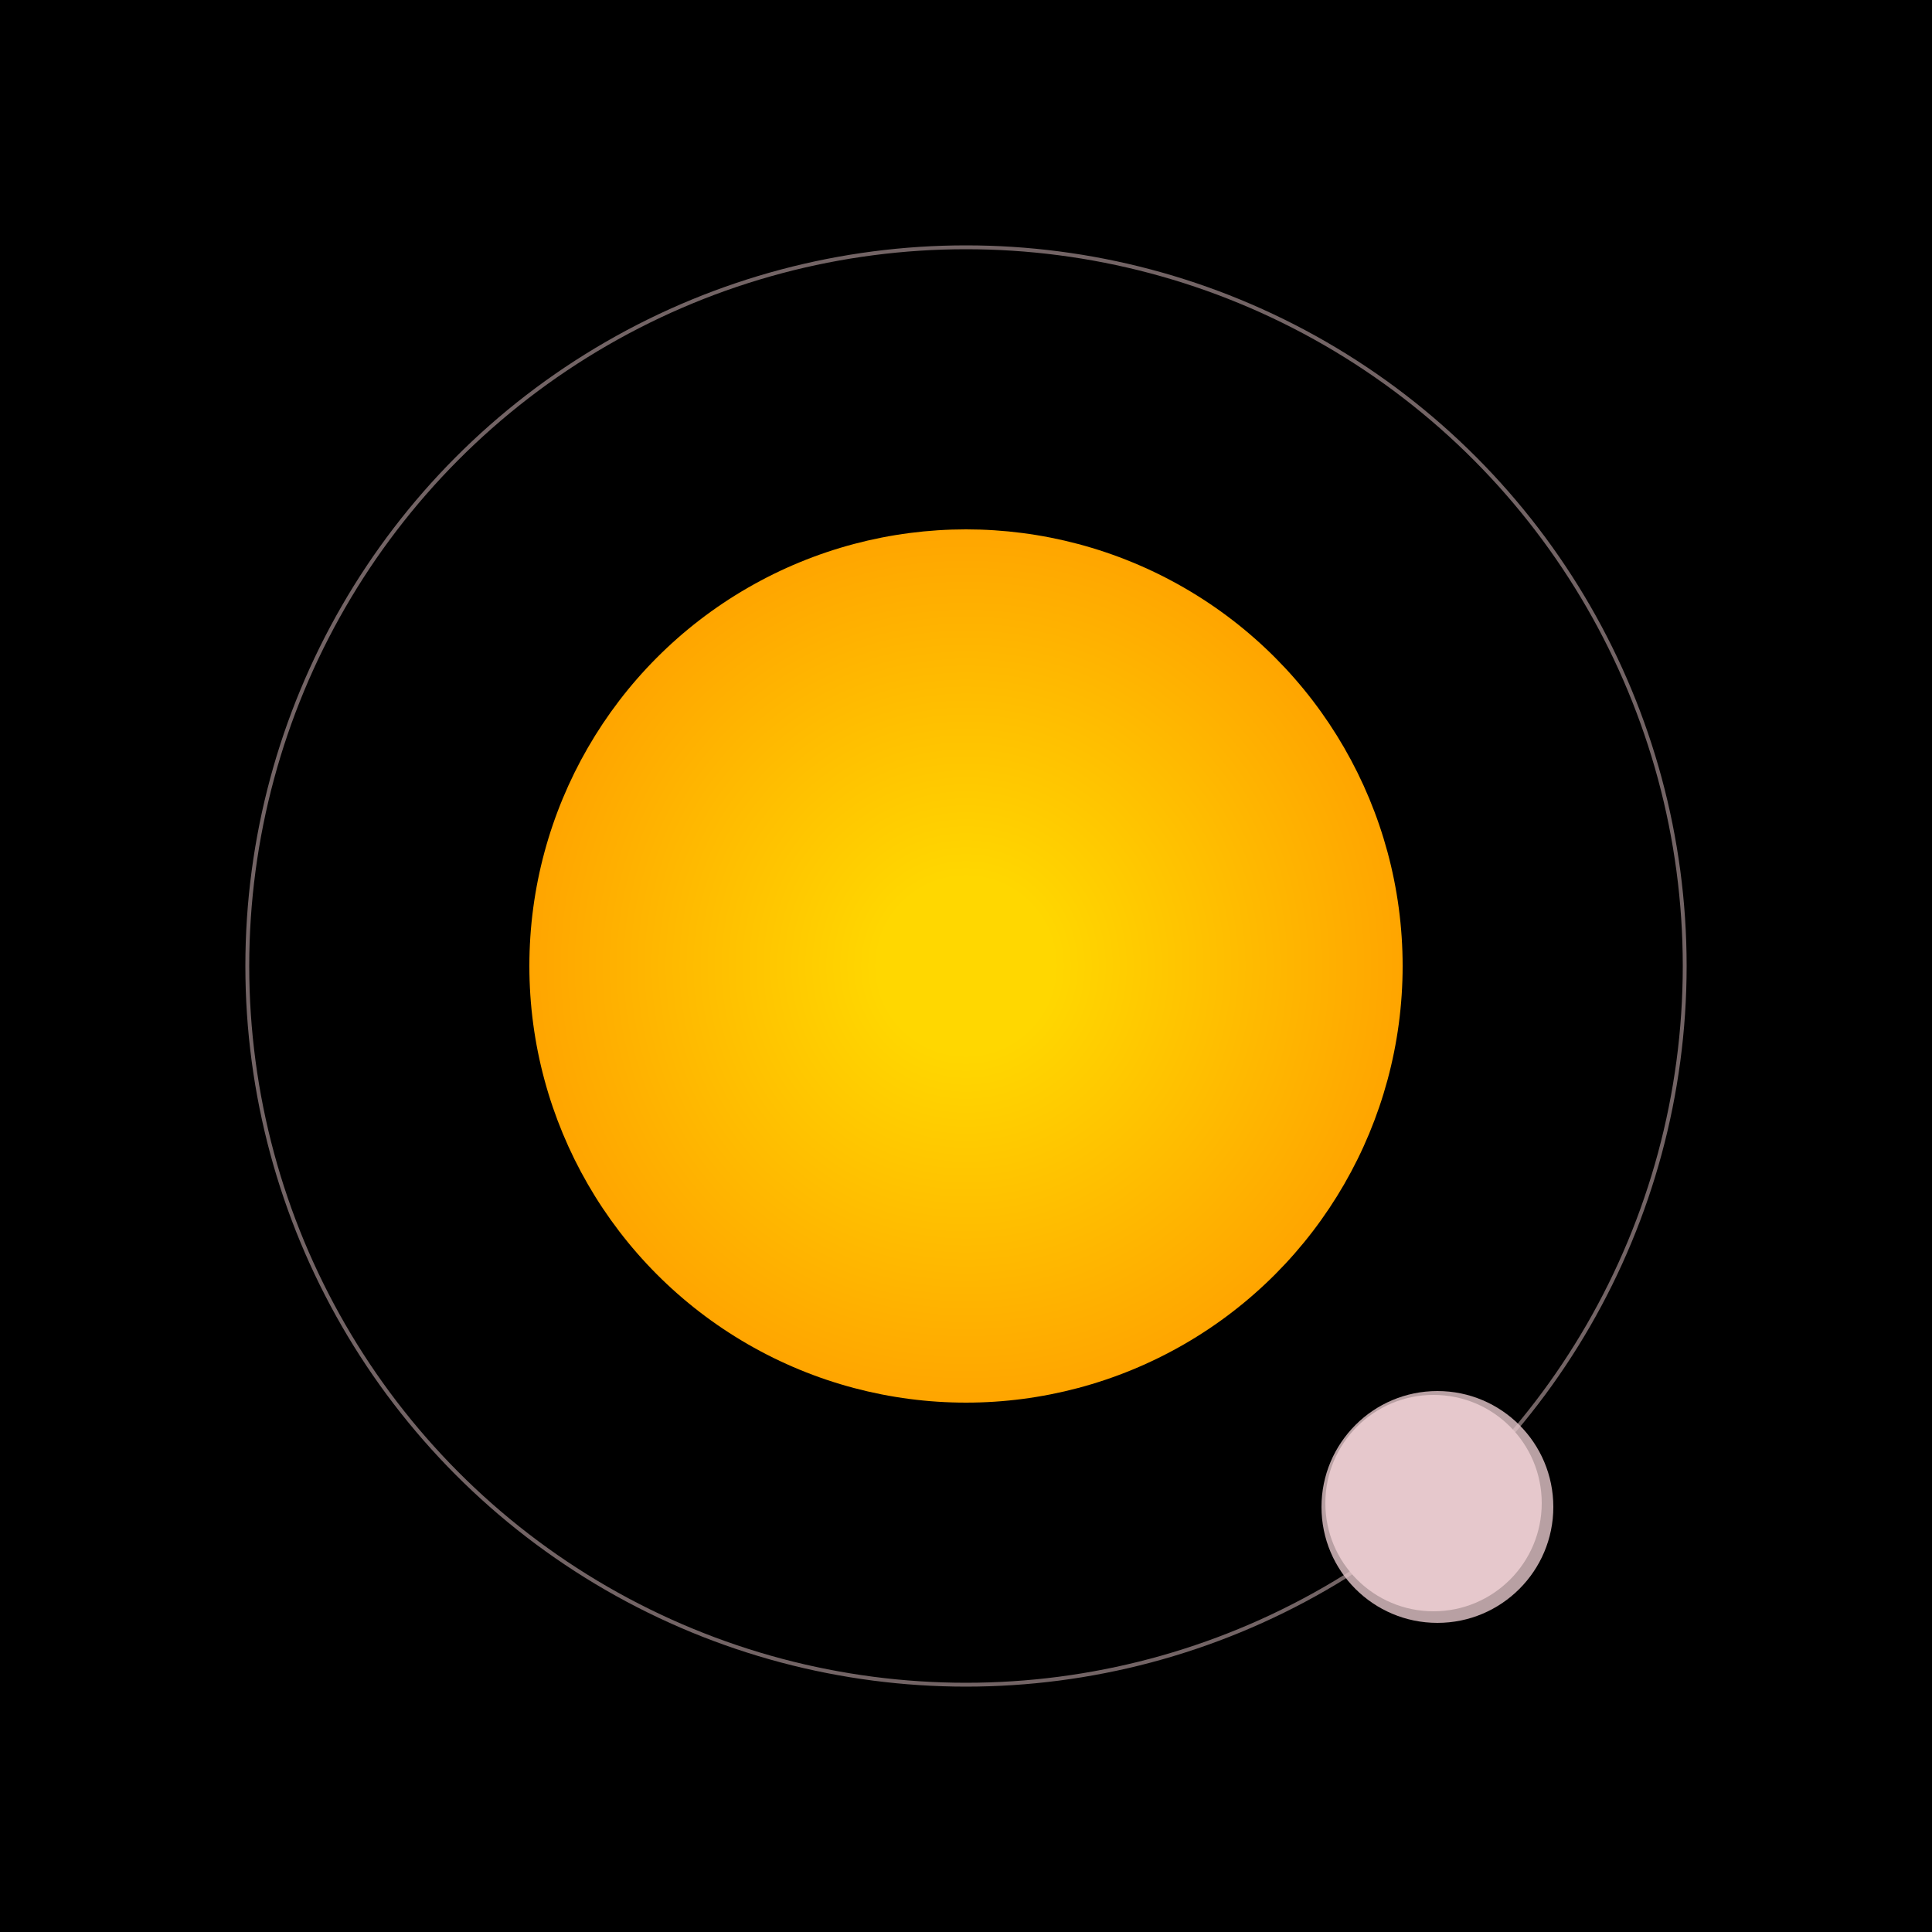 <svg width="500" height="500" viewBox="0 0 500 500" xmlns="http://www.w3.org/2000/svg"><rect width="500" height="500" fill="#000"></rect><defs><radialGradient id="starGradient" cx="50%" cy="50%" r="50%" fx="50%" fy="50%"><stop offset="20%" style="stop-color:#FFD700;" /><stop offset="100%" style="stop-color:#FFA500;" /></radialGradient><circle id="twinkle" cx="0" cy="0" r="2" fill="white" fill-opacity="0.8"/></defs><circle cx="250" cy="250" r="113" fill="url(#starGradient)"/><circle cx="250" cy="250" r="186" fill="none" stroke="rgba(230,200,203,0.5)"/><g><circle cx="371" cy="389" r="28" fill="rgb(230,200,203)"/><circle cx="372" cy="390" r="30" fill-opacity="0.8" fill="rgb(230,200,203)"/><animateTransform attributeName="transform" type="rotate" from="0 250 250" to="360 250 250" dur="6s" repeatCount="indefinite"></animateTransform></g></svg>
